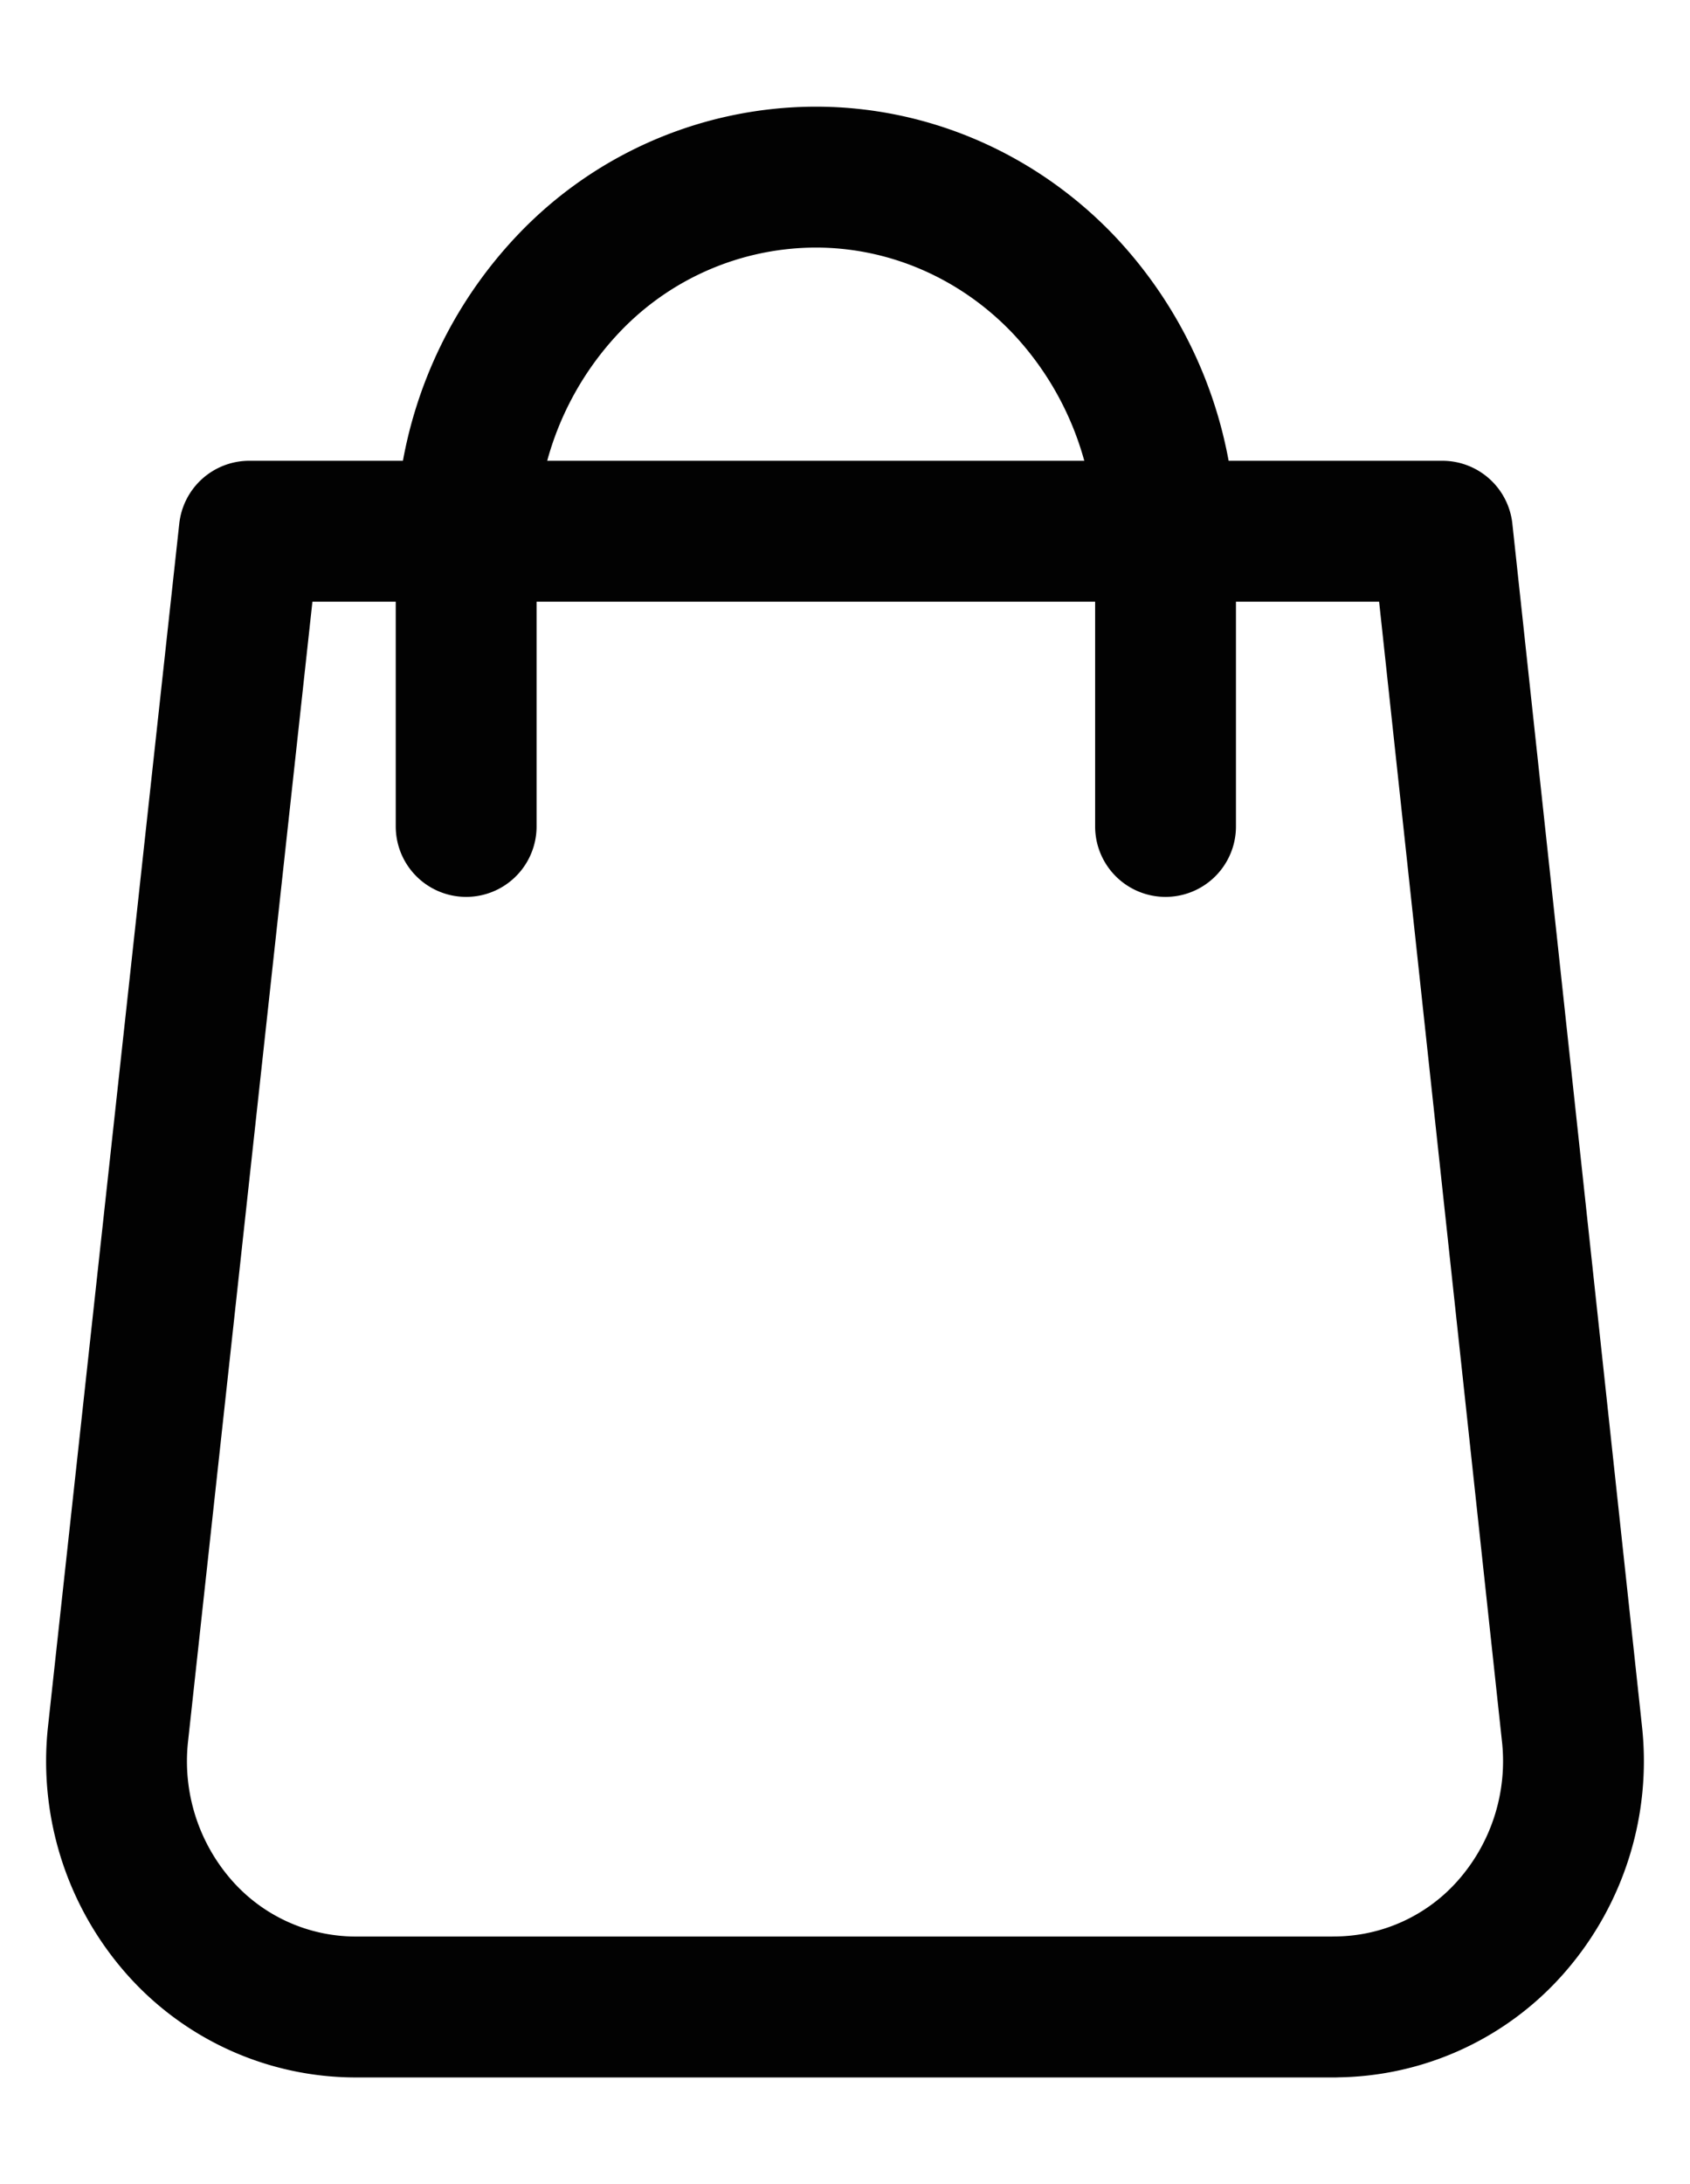 <svg width="24" height="31" viewBox="0 0 24 31" xmlns="http://www.w3.org/2000/svg">
    <g stroke="#020202" stroke-width="2" fill="none" fill-rule="evenodd" stroke-linecap="round" stroke-linejoin="round">
        <path d="M6.62 11.73V7.698a5.29 5.29 0 0 1 1.452-3.67 4.85 4.85 0 0 1 3.514-1.514h0c1.317 0 2.58.546 3.511 1.518a5.302 5.302 0 0 1 1.455 3.666v4.032"/>
        <path d="M18.958 28.486H5.064a3.345 3.345 0 0 1-2.538-1.154 3.56 3.56 0 0 1-.85-2.72L3.54 7.54h16.943l1.841 17.07a3.56 3.56 0 0 1-.843 2.712 3.346 3.346 0 0 1-2.523 1.163z"/>
    </g>
</svg>
